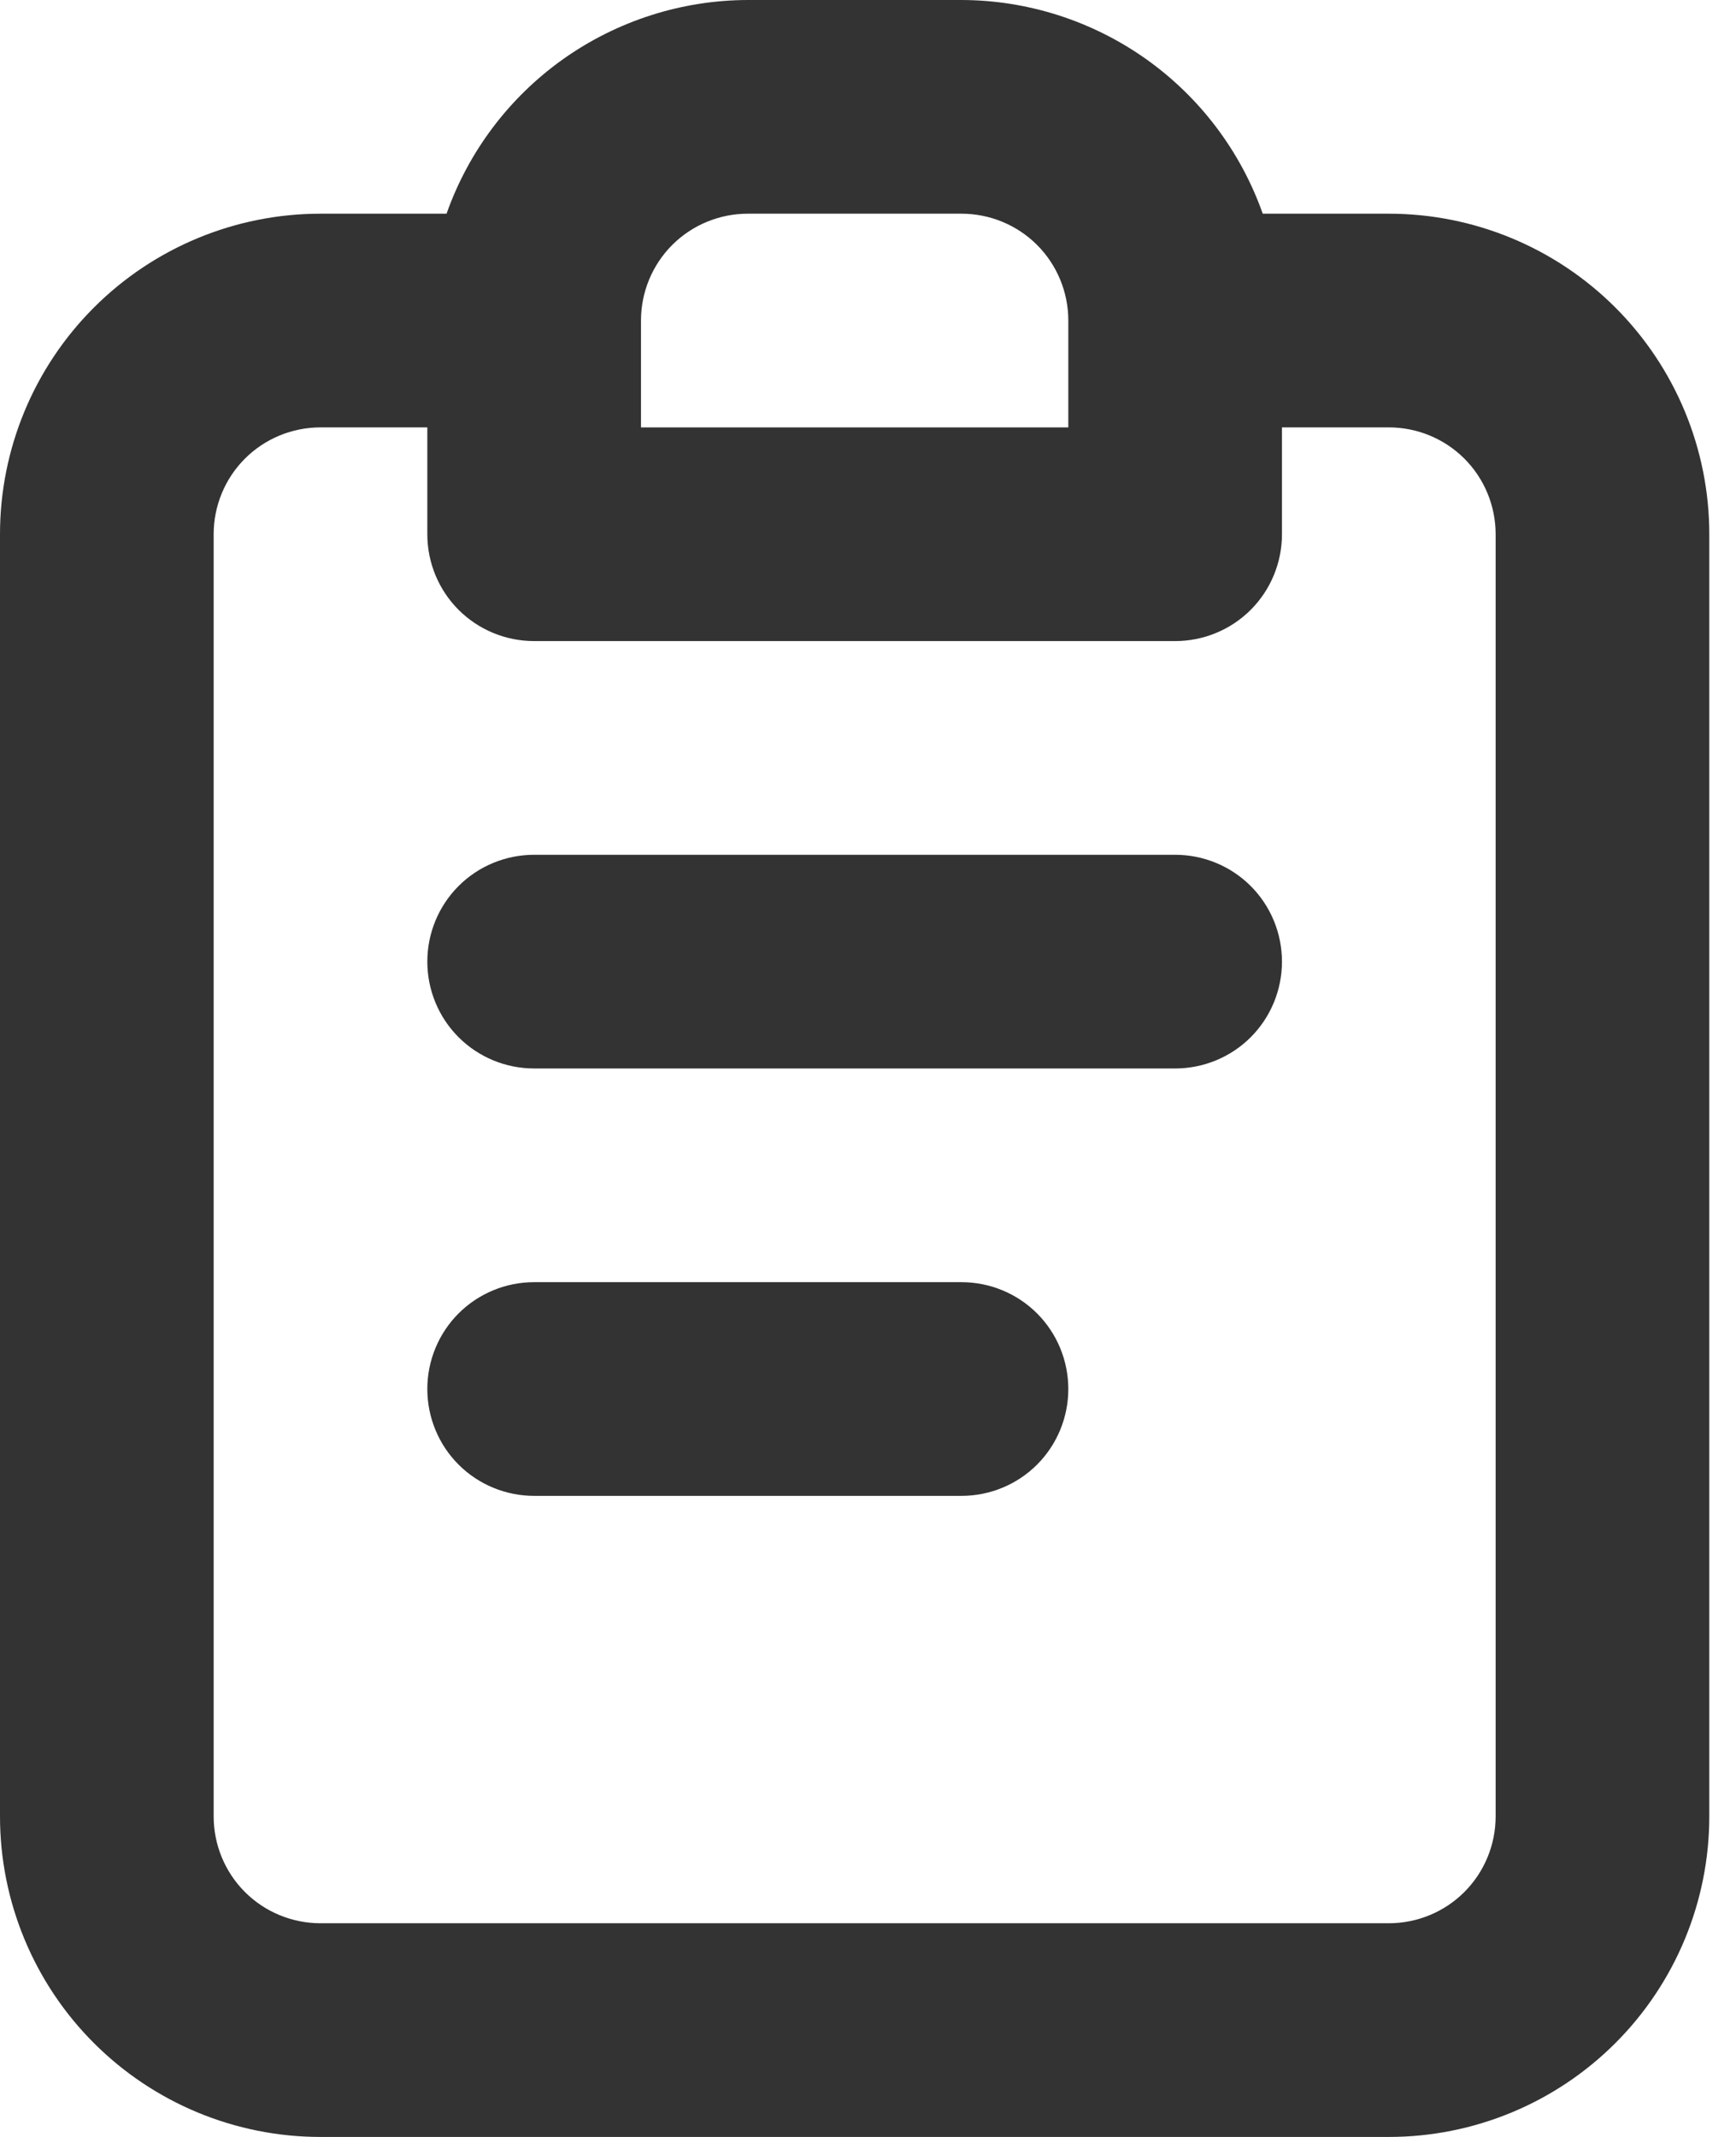 <svg width="13" height="16" viewBox="0 0 13 16" fill="none" xmlns="http://www.w3.org/2000/svg">
    <path
        d="M7.2 9.6H4C3.788 9.6 3.584 9.684 3.434 9.834C3.284 9.984 3.2 10.188 3.2 10.4C3.2 10.612 3.284 10.816 3.434 10.966C3.584 11.116 3.788 11.2 4 11.2H7.2C7.412 11.2 7.616 11.116 7.766 10.966C7.916 10.816 8 10.612 8 10.4C8 10.188 7.916 9.984 7.766 9.834C7.616 9.684 7.412 9.6 7.2 9.6ZM10.4 1.6H9.456C9.291 1.133 8.986 0.729 8.582 0.442C8.178 0.156 7.695 0.001 7.2 0H5.6C5.105 0.001 4.622 0.156 4.218 0.442C3.814 0.729 3.509 1.133 3.344 1.6H2.4C1.763 1.6 1.153 1.853 0.703 2.303C0.253 2.753 0 3.363 0 4V13.6C0 14.236 0.253 14.847 0.703 15.297C1.153 15.747 1.763 16 2.4 16H10.4C11.037 16 11.647 15.747 12.097 15.297C12.547 14.847 12.8 14.236 12.8 13.6V4C12.8 3.363 12.547 2.753 12.097 2.303C11.647 1.853 11.037 1.6 10.4 1.6ZM4.8 2.4C4.8 2.188 4.884 1.984 5.034 1.834C5.184 1.684 5.388 1.6 5.6 1.6H7.2C7.412 1.6 7.616 1.684 7.766 1.834C7.916 1.984 8 2.188 8 2.4V3.2H4.8V2.4ZM11.2 13.6C11.2 13.812 11.116 14.016 10.966 14.166C10.816 14.316 10.612 14.4 10.4 14.4H2.4C2.188 14.4 1.984 14.316 1.834 14.166C1.684 14.016 1.6 13.812 1.6 13.6V4C1.6 3.788 1.684 3.584 1.834 3.434C1.984 3.284 2.188 3.2 2.4 3.2H3.2V4C3.2 4.212 3.284 4.416 3.434 4.566C3.584 4.716 3.788 4.8 4 4.8H8.8C9.012 4.8 9.216 4.716 9.366 4.566C9.516 4.416 9.6 4.212 9.6 4V3.2H10.4C10.612 3.2 10.816 3.284 10.966 3.434C11.116 3.584 11.2 3.788 11.2 4V13.6ZM8.8 6.4H4C3.788 6.4 3.584 6.484 3.434 6.634C3.284 6.784 3.2 6.988 3.2 7.2C3.2 7.412 3.284 7.616 3.434 7.766C3.584 7.916 3.788 8 4 8H8.8C9.012 8 9.216 7.916 9.366 7.766C9.516 7.616 9.6 7.412 9.6 7.2C9.6 6.988 9.516 6.784 9.366 6.634C9.216 6.484 9.012 6.4 8.8 6.4Z"
        fill="#333333">
    </path>
</svg>
